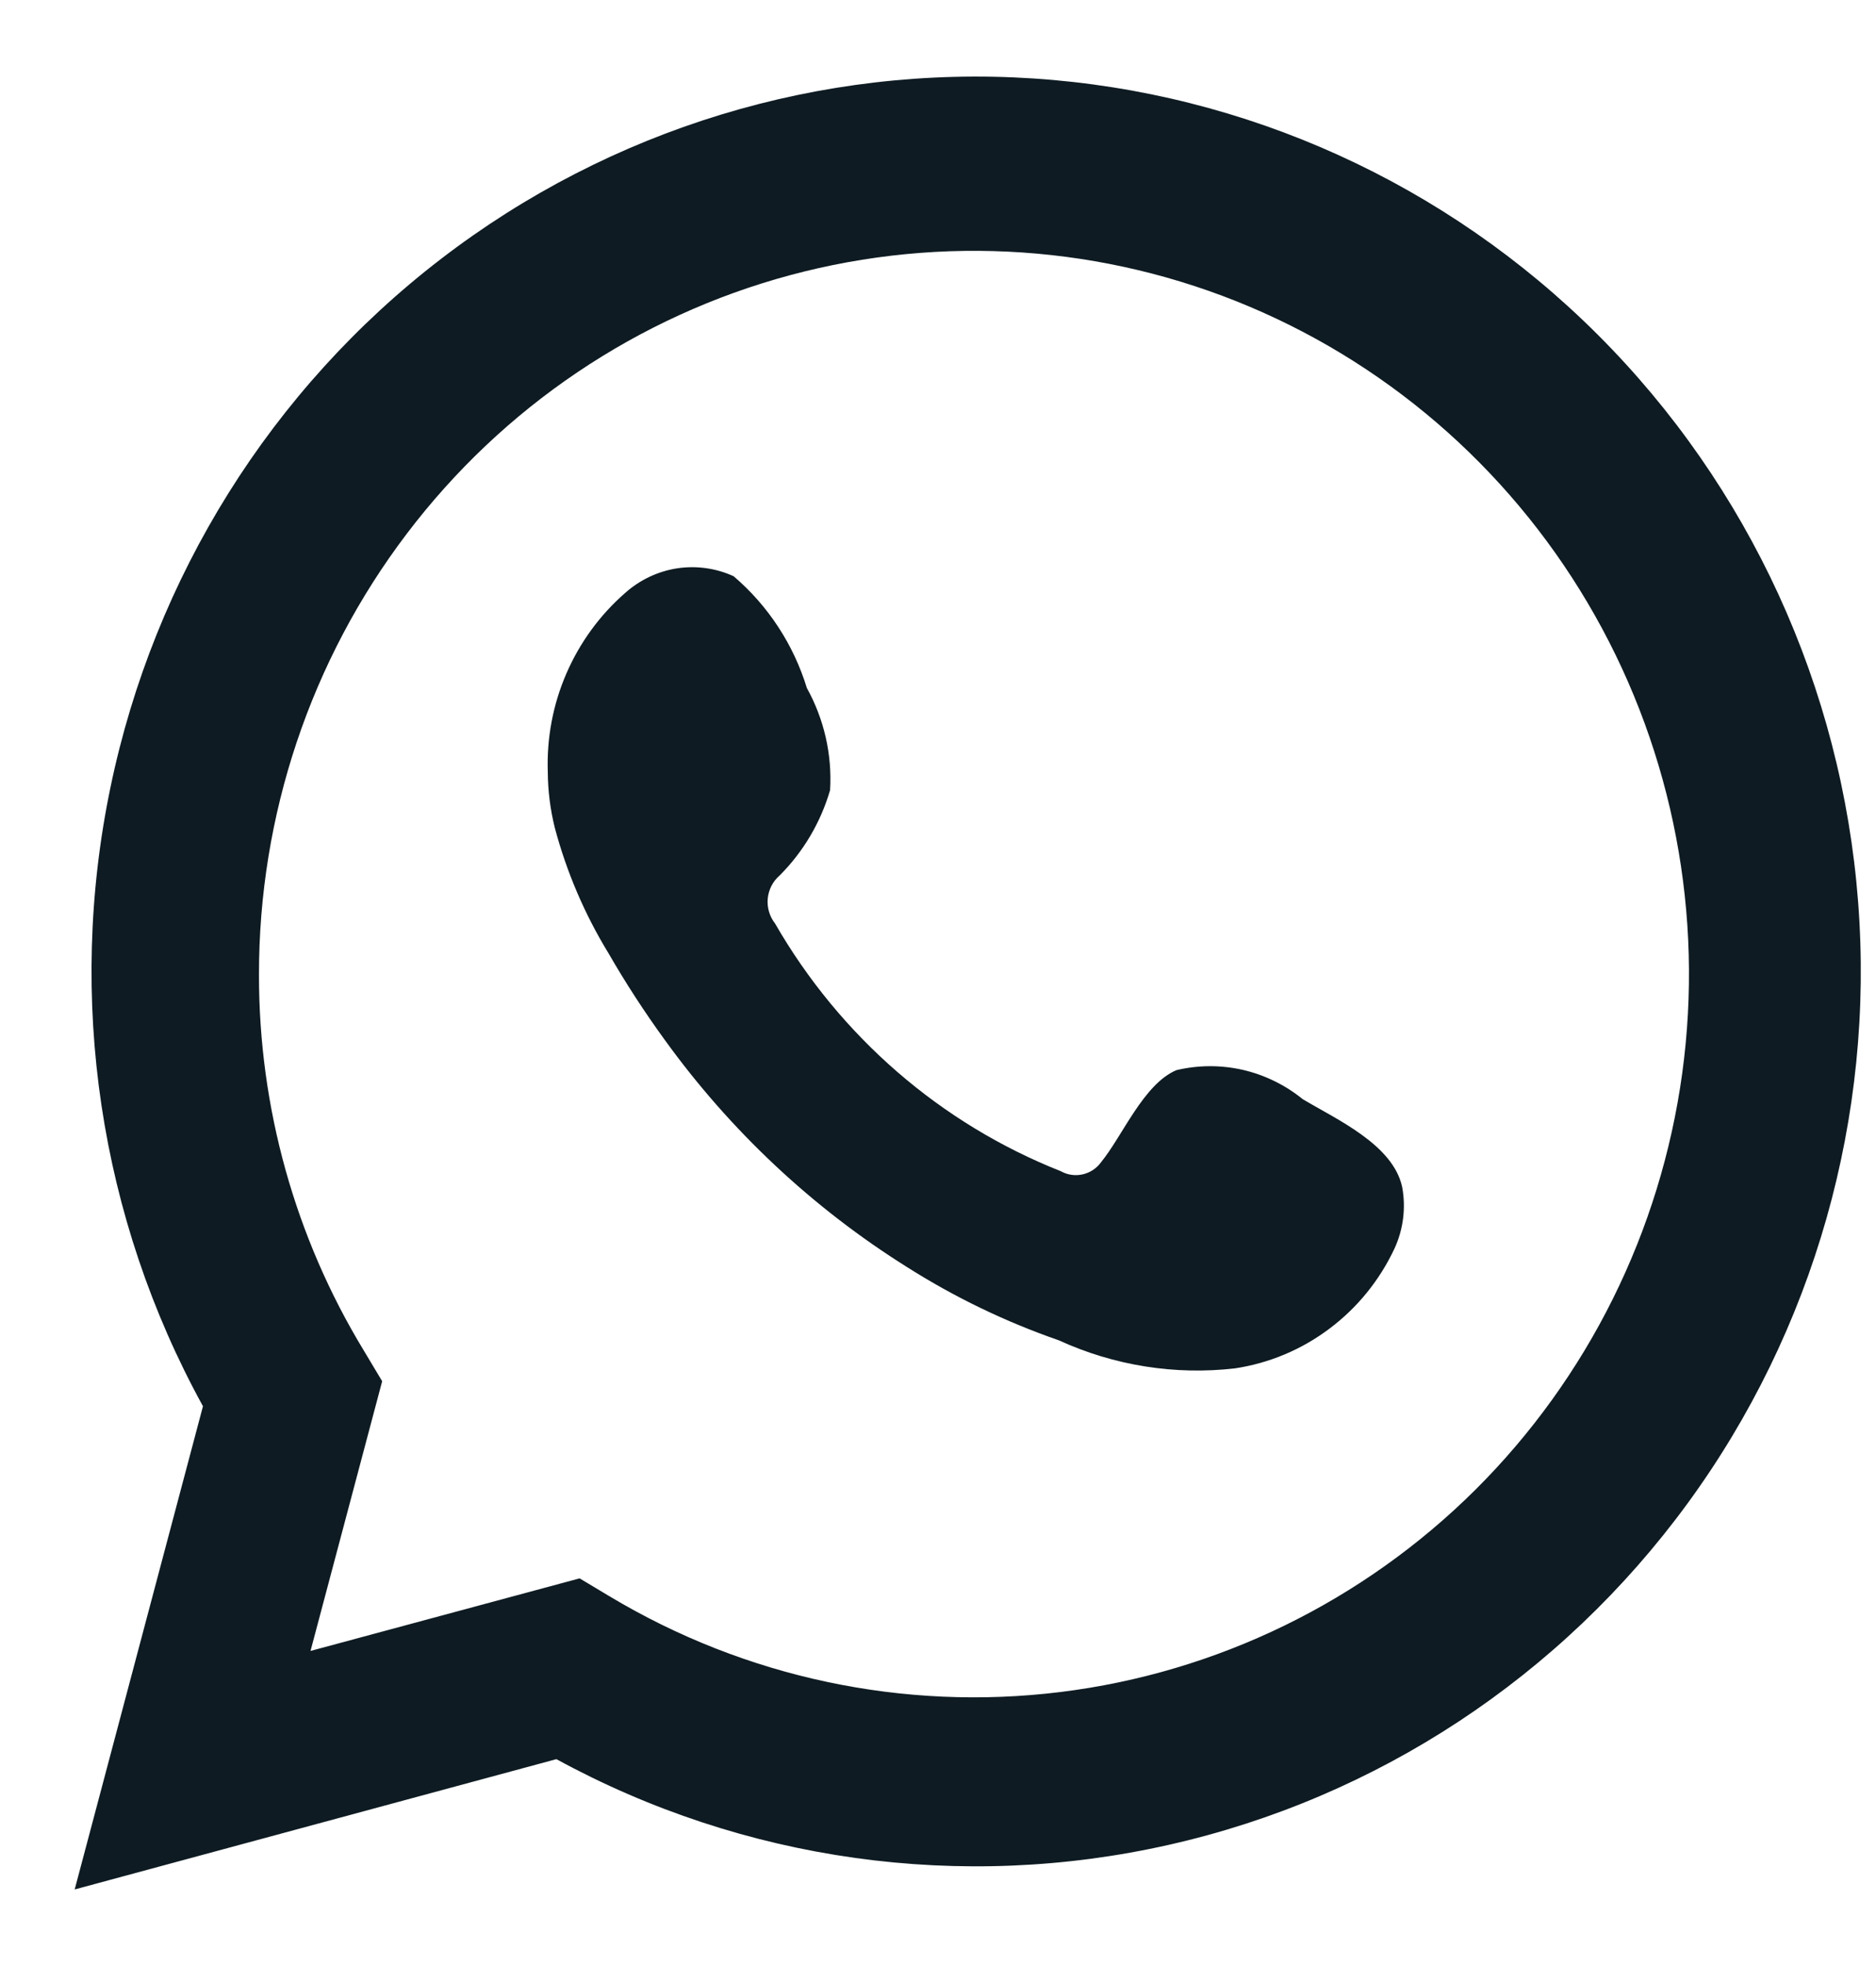 <svg xmlns="http://www.w3.org/2000/svg" width="21" height="22" viewBox="0 0 21 22" fill="none"><g id="Frame" clip-path="url(#clip0_1179_33)"><path id="Vector" d="M0.836 21.143L2.272 15.736C1.114 13.63 0.746 11.172 1.236 8.813C1.725 6.455 3.039 4.354 4.937 2.897C6.835 1.439 9.189 0.722 11.567 0.878C13.945 1.034 16.188 2.051 17.884 3.744C19.58 5.437 20.616 7.692 20.8 10.095C20.985 12.497 20.307 14.886 18.89 16.824C17.473 18.762 15.413 20.118 13.087 20.643C10.761 21.169 8.326 20.829 6.228 19.685L0.836 21.143ZM6.488 17.662L6.822 17.862C8.341 18.773 10.116 19.15 11.869 18.934C13.623 18.718 15.256 17.922 16.516 16.67C17.775 15.417 18.589 13.778 18.831 12.009C19.073 10.24 18.73 8.44 17.854 6.888C16.979 5.337 15.62 4.122 13.991 3.433C12.361 2.744 10.552 2.62 8.845 3.079C7.138 3.538 5.629 4.555 4.554 5.972C3.478 7.389 2.896 9.126 2.899 10.912C2.898 12.393 3.303 13.845 4.069 15.107L4.278 15.456L3.476 18.474L6.488 17.662Z" fill="#0E1B22"></path><path id="Vector_2" fill-rule="evenodd" clip-rule="evenodd" d="M14.583 12.3C14.387 12.141 14.158 12.029 13.913 11.972C13.668 11.916 13.414 11.917 13.169 11.975C12.802 12.129 12.565 12.712 12.327 13.003C12.277 13.073 12.204 13.122 12.12 13.141C12.037 13.16 11.95 13.148 11.875 13.106C10.53 12.574 9.403 11.597 8.676 10.334C8.614 10.255 8.585 10.155 8.594 10.055C8.604 9.955 8.651 9.862 8.727 9.797C8.992 9.532 9.186 9.204 9.292 8.842C9.316 8.444 9.225 8.047 9.032 7.699C8.883 7.212 8.598 6.777 8.212 6.448C8.013 6.357 7.793 6.327 7.577 6.36C7.362 6.394 7.16 6.49 6.997 6.636C6.714 6.883 6.49 7.191 6.34 7.537C6.19 7.883 6.119 8.259 6.132 8.637C6.133 8.849 6.16 9.06 6.211 9.265C6.343 9.759 6.545 10.231 6.811 10.666C7.003 10.999 7.212 11.321 7.438 11.632C8.173 12.651 9.096 13.517 10.157 14.181C10.689 14.518 11.258 14.792 11.852 14.998C12.47 15.281 13.152 15.39 13.825 15.312C14.209 15.254 14.573 15.101 14.884 14.866C15.196 14.632 15.445 14.324 15.611 13.969C15.709 13.755 15.739 13.515 15.696 13.283C15.594 12.809 14.967 12.529 14.583 12.3Z" fill="#0E1B22"></path></g><defs><clipPath id="clip0_1179_33"><rect width="20.01" height="20.286" fill="white" transform="translate(0.836 0.857)"></rect></clipPath></defs></svg>